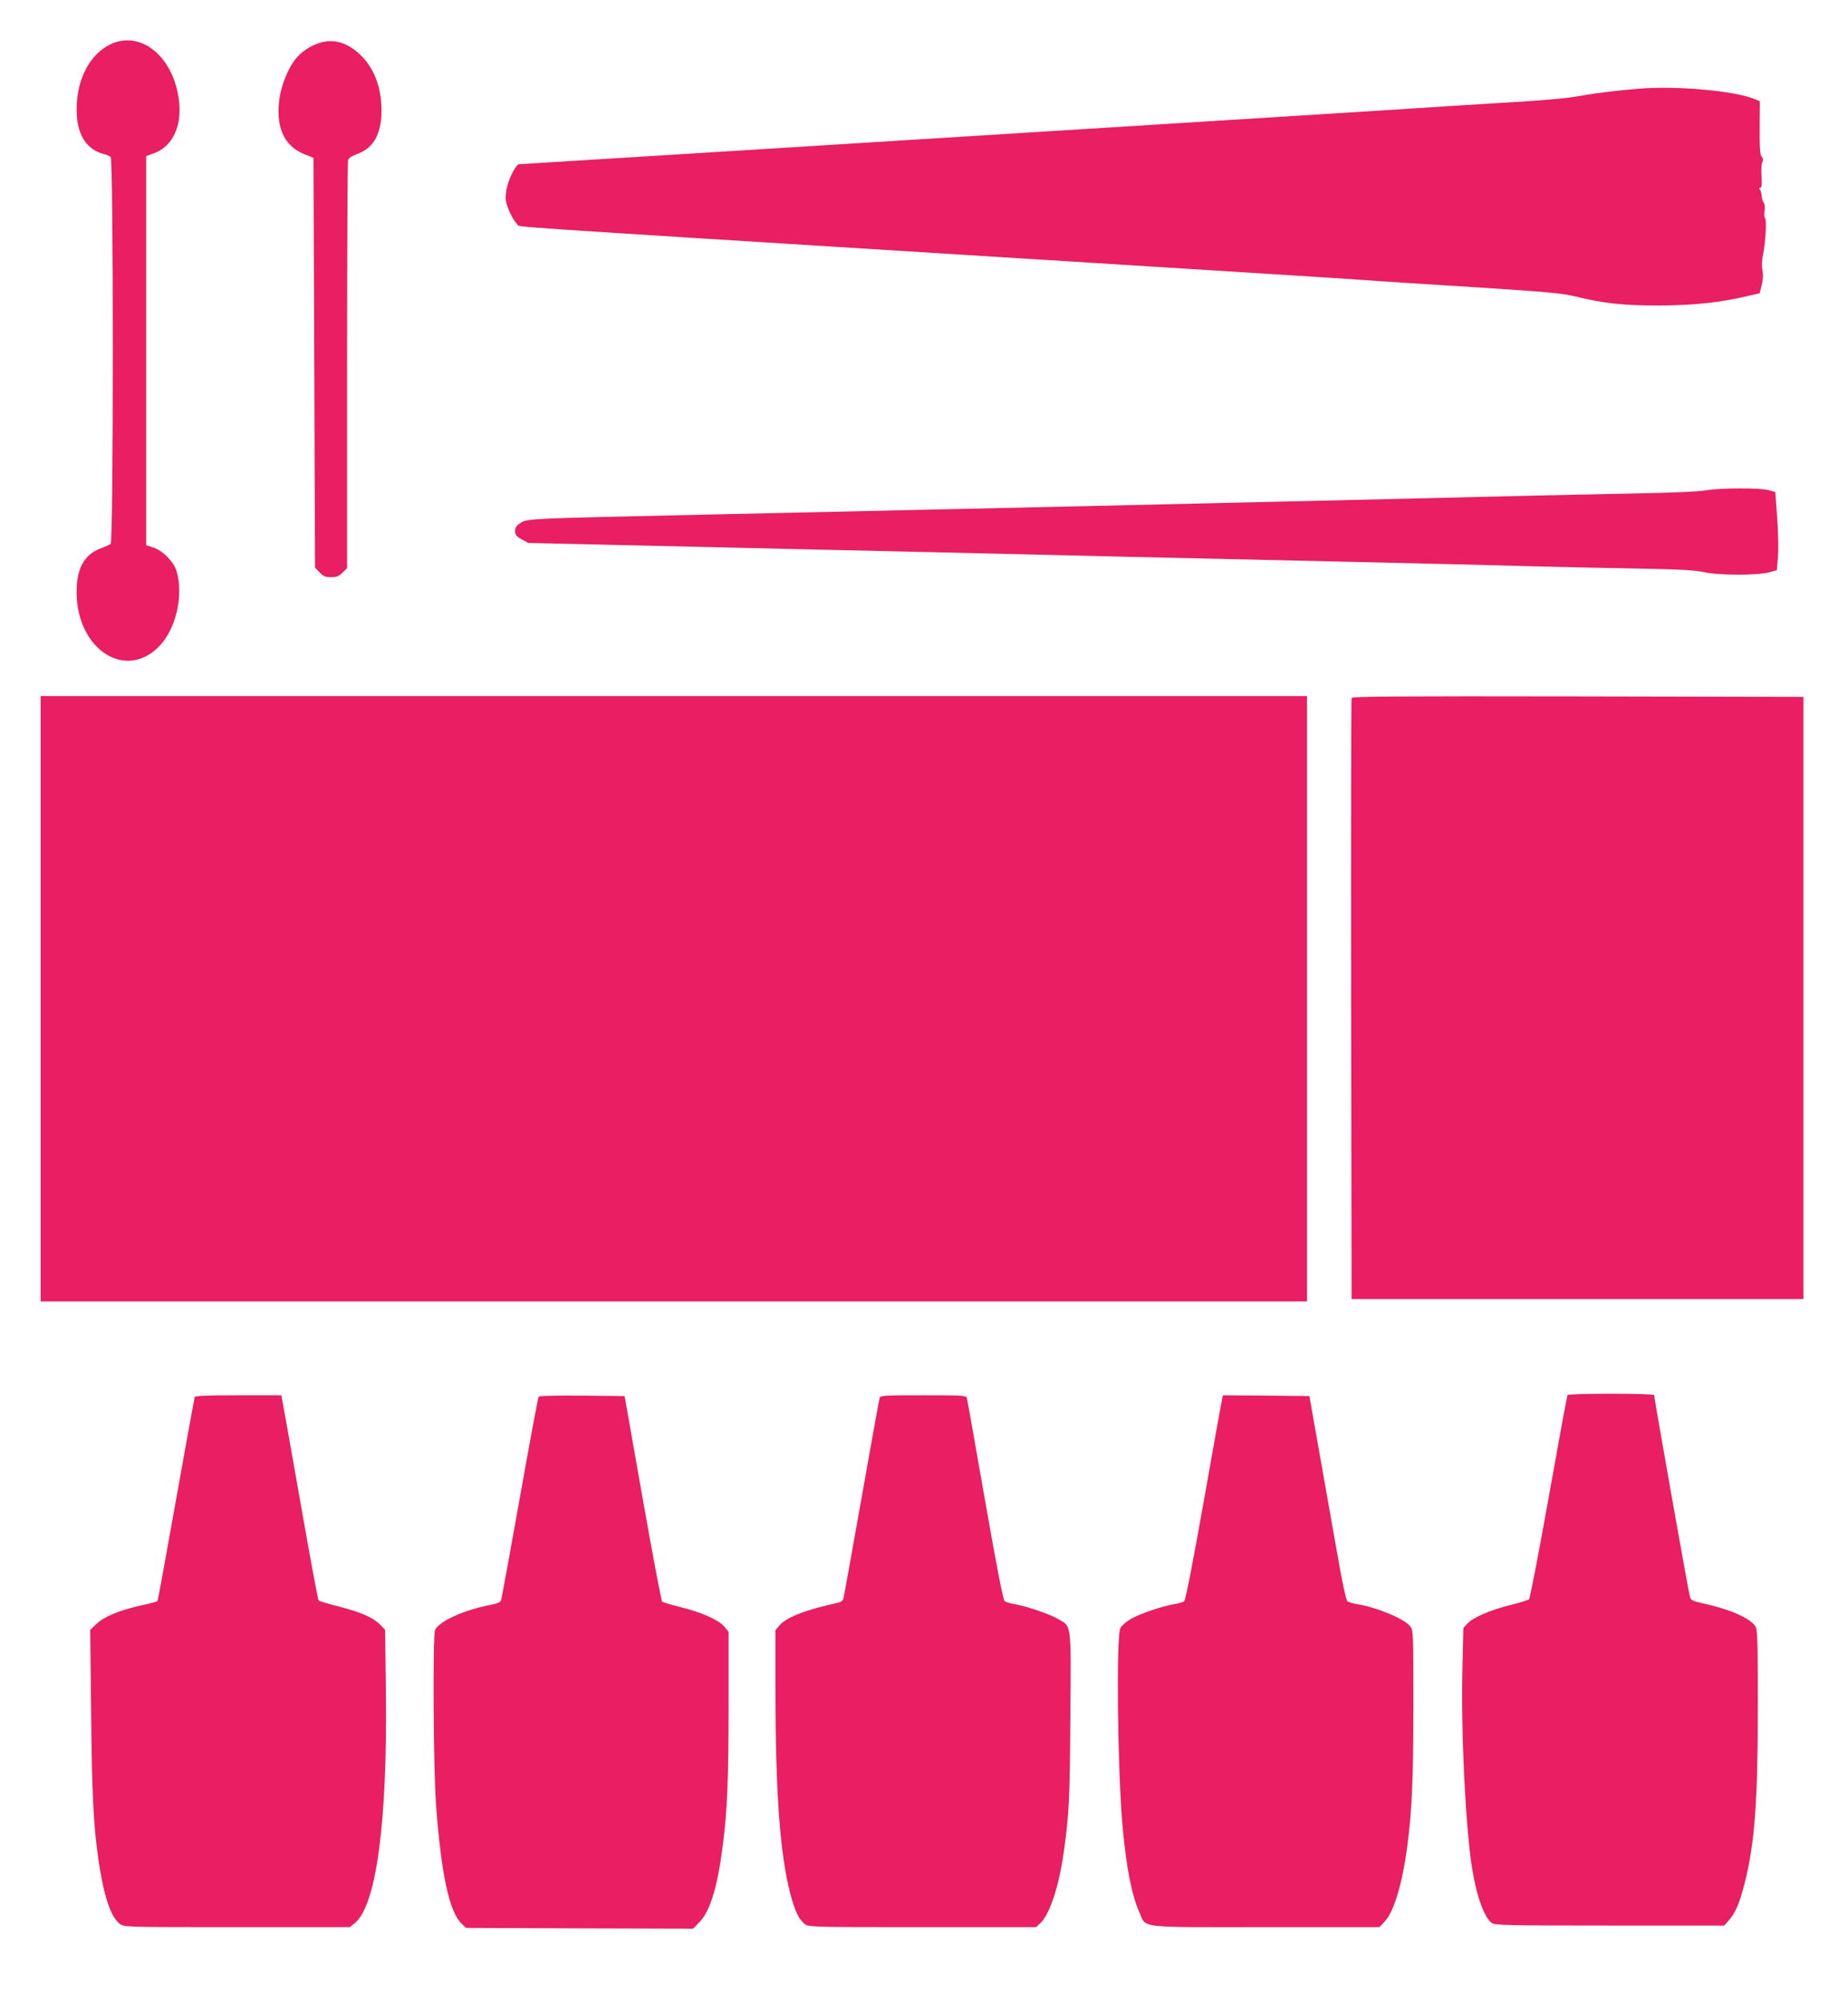 <?xml version="1.0" standalone="no"?>
<!DOCTYPE svg PUBLIC "-//W3C//DTD SVG 20010904//EN"
 "http://www.w3.org/TR/2001/REC-SVG-20010904/DTD/svg10.dtd">
<svg version="1.0" xmlns="http://www.w3.org/2000/svg"
 width="1182pt" height="1280pt" viewBox="0 0 1182 1280"
 preserveAspectRatio="xMidYMid meet">
<g transform="translate(0,1280) scale(0.1,-0.1)"
fill="#e91e63" stroke="none">
<path d="M703 12515 c-132 -66 -213 -225 -213 -417 0 -151 58 -249 165 -280
22 -6 46 -16 53 -21 18 -14 18 -2460 0 -2474 -7 -5 -35 -18 -62 -28 -107 -39
-156 -128 -156 -280 0 -362 308 -568 525 -350 110 110 161 327 114 485 -17 58
-88 130 -149 150 l-45 15 0 1244 0 1243 52 19 c131 49 189 201 149 389 -54
255 -253 394 -433 305z"/>
<path d="M2033 12522 c-59 -21 -112 -59 -147 -105 -43 -56 -85 -159 -97 -237
-29 -187 25 -312 156 -365 l60 -24 5 -1310 5 -1310 29 -30 c24 -25 38 -31 74
-31 35 0 49 6 73 29 l29 29 0 1294 c0 711 3 1302 6 1313 3 14 22 27 55 39 108
38 159 127 159 281 0 147 -48 272 -137 356 -86 81 -175 105 -270 71z"/>
<path d="M10485 12233 c-129 -10 -273 -27 -365 -44 -107 -19 -234 -30 -555
-49 -211 -13 -393 -24 -710 -45 -126 -8 -990 -62 -1920 -120 -929 -58 -2121
-132 -2648 -165 -527 -33 -963 -60 -968 -60 -16 0 -59 -79 -74 -138 -10 -34
-13 -73 -9 -97 7 -44 47 -126 74 -150 20 -18 -242 -1 3030 -205 1235 -77 2306
-144 2380 -150 74 -6 387 -26 695 -45 480 -31 574 -39 660 -60 184 -45 304
-58 535 -58 222 1 389 18 570 61 l75 17 13 53 c9 35 10 67 5 95 -6 27 -4 63 4
102 16 77 24 223 12 231 -5 3 -6 23 -3 45 4 23 2 44 -5 52 -6 8 -12 27 -13 43
-1 16 -6 35 -11 42 -6 8 -5 12 3 12 8 0 10 20 7 72 -3 40 -1 81 5 91 7 13 6
23 -4 35 -11 13 -14 56 -13 186 l1 169 -34 14 c-126 52 -495 86 -737 66z"/>
<path d="M10910 9665 c-45 -8 -213 -15 -425 -19 -365 -7 -859 -18 -1570 -36
-571 -14 -3245 -75 -4405 -100 -1136 -25 -1139 -25 -1182 -54 -25 -16 -33 -29
-33 -51 0 -24 7 -34 42 -53 l42 -23 1698 -39 c934 -21 1903 -44 2153 -50 250
-6 849 -19 1330 -30 481 -11 1035 -24 1230 -30 195 -5 508 -12 695 -15 265 -5
356 -10 415 -23 93 -21 340 -21 415 -1 l50 14 7 85 c4 47 2 158 -5 250 l-12
165 -45 12 c-60 15 -306 14 -400 -2z"/>
<path d="M260 6415 l0 -1935 4050 0 4050 0 0 1935 0 1935 -4050 0 -4050 0 0
-1935z"/>
<path d="M8645 8338 c-3 -7 -4 -875 -3 -1928 l3 -1915 1445 0 1445 0 0 1925 0
1925 -1443 3 c-1149 2 -1444 0 -1447 -10z"/>
<path d="M10026 3881 c-3 -4 -57 -297 -120 -651 -63 -354 -120 -648 -126 -654
-5 -5 -60 -22 -120 -37 -126 -31 -237 -79 -274 -118 l-26 -28 -6 -249 c-10
-418 19 -1015 61 -1284 29 -183 79 -320 127 -354 20 -14 106 -16 754 -16 l732
0 32 36 c42 49 66 106 100 239 63 247 84 529 83 1132 0 431 -2 484 -16 507
-34 51 -162 108 -327 144 -72 16 -85 21 -91 43 -8 23 -229 1271 -229 1290 0
12 -547 12 -554 0z"/>
<path d="M1245 3868 c-2 -7 -56 -302 -119 -656 -63 -354 -116 -646 -119 -648
-3 -3 -51 -16 -108 -28 -139 -32 -233 -71 -281 -117 l-41 -38 6 -538 c5 -516
15 -710 46 -928 34 -234 78 -368 137 -414 27 -21 31 -21 750 -21 l722 0 33 27
c137 116 208 650 197 1491 l-5 383 -33 34 c-43 44 -126 80 -268 116 -64 16
-120 33 -124 37 -5 5 -55 278 -113 608 -58 329 -110 623 -116 652 l-10 52
-275 0 c-211 0 -276 -3 -279 -12z"/>
<path d="M3445 3870 c-4 -6 -58 -296 -120 -645 -62 -348 -116 -642 -119 -653
-5 -15 -22 -23 -69 -32 -170 -33 -326 -103 -354 -160 -16 -31 -11 -892 6
-1120 33 -442 85 -682 162 -756 l30 -29 726 -3 726 -2 42 43 c68 71 116 230
149 497 28 222 36 416 36 892 l0 466 -27 33 c-37 43 -143 91 -278 124 -60 15
-114 31 -120 36 -5 6 -62 303 -125 662 l-115 652 -272 3 c-186 1 -274 -1 -278
-8z"/>
<path d="M5626 3863 c-3 -10 -55 -299 -116 -643 -61 -344 -113 -633 -116 -642
-3 -10 -17 -21 -32 -24 -206 -44 -333 -93 -377 -146 l-25 -30 0 -381 c0 -661
29 -1050 95 -1304 29 -109 54 -163 91 -192 27 -21 31 -21 754 -21 l727 0 27
25 c60 56 119 234 150 455 34 242 39 340 42 863 5 611 9 576 -79 627 -54 32
-212 85 -284 96 -24 4 -49 12 -57 18 -10 7 -50 213 -126 646 -61 349 -113 643
-116 653 -5 16 -27 17 -279 17 -252 0 -274 -1 -279 -17z"/>
<path d="M7817 3858 c-3 -13 -56 -306 -117 -653 -76 -427 -117 -634 -126 -641
-8 -7 -36 -15 -62 -19 -72 -11 -221 -61 -279 -95 -29 -17 -59 -43 -67 -58 -27
-53 -18 -909 14 -1267 24 -263 58 -438 106 -546 49 -109 -30 -99 807 -99 l730
0 33 35 c62 66 116 250 148 505 28 222 36 416 36 891 0 459 0 467 -21 493 -38
48 -219 123 -342 141 -26 4 -54 13 -60 20 -7 7 -30 111 -51 231 -22 121 -73
413 -115 649 l-76 430 -276 3 -277 2 -5 -22z"/>
</g>
</svg>
